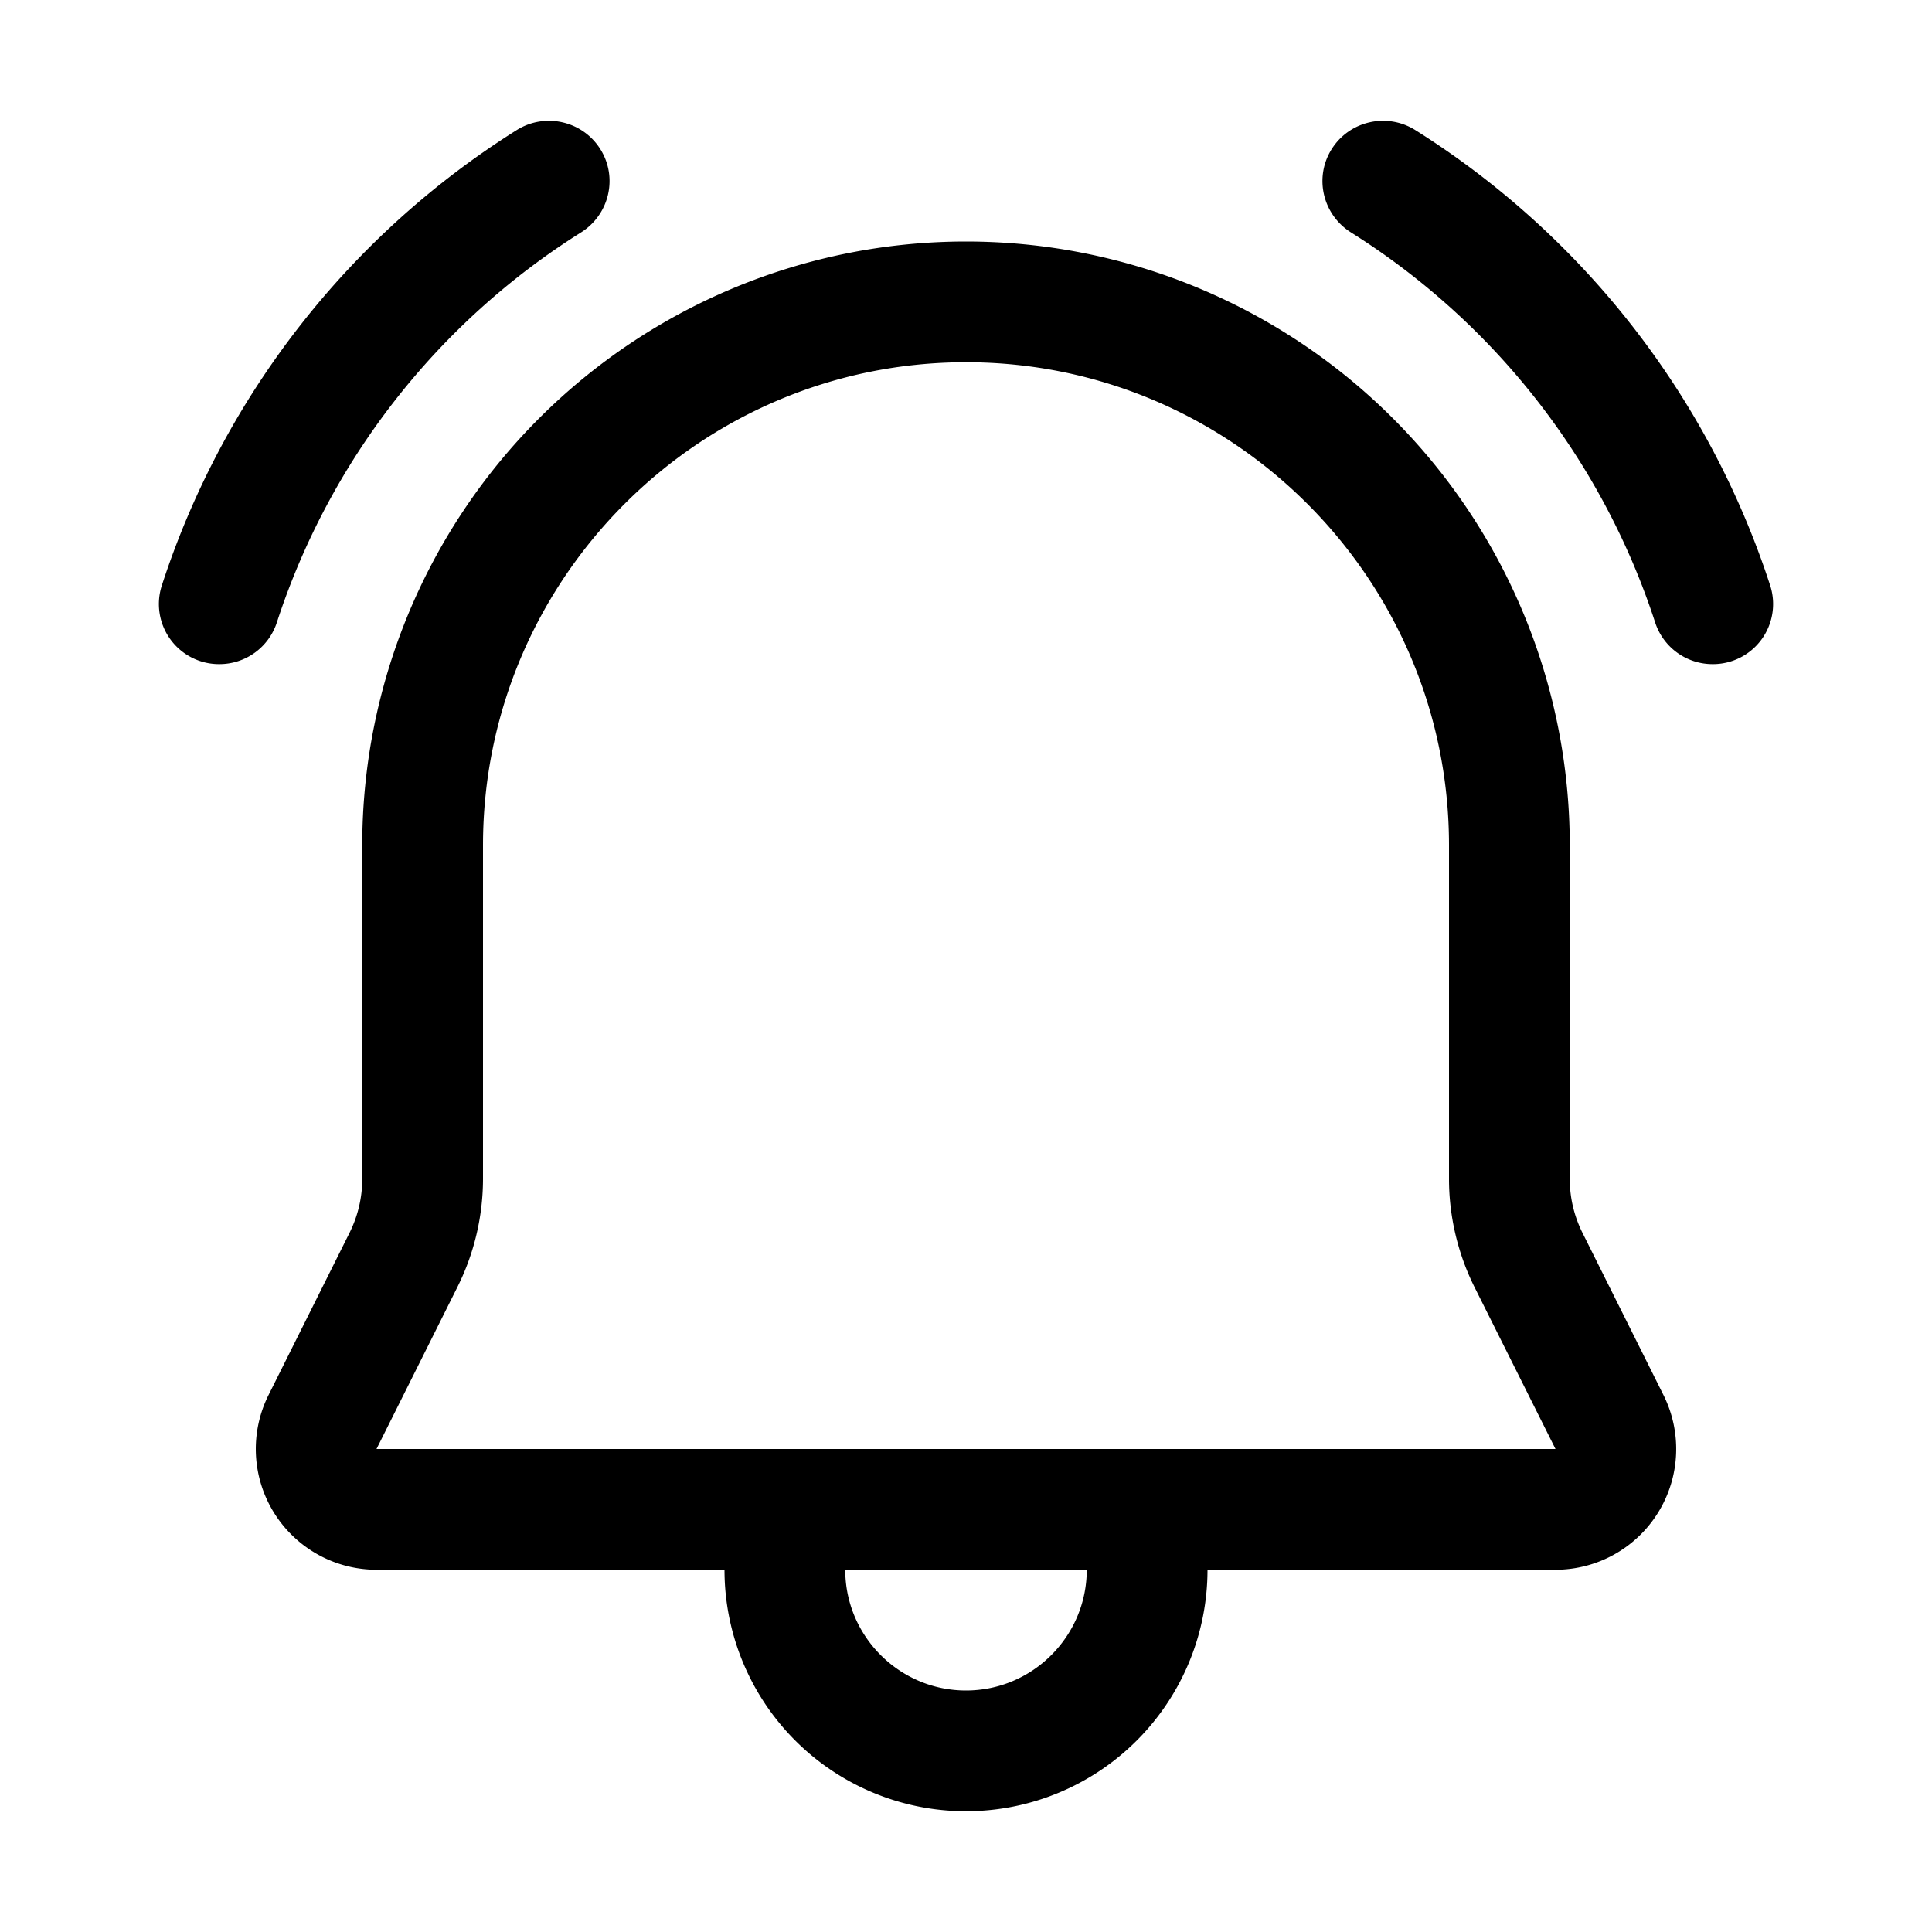 <svg xmlns="http://www.w3.org/2000/svg" viewBox="0 0 16 16"><g fill="currentColor"><path d="m13.776 11.553-.67-1.342A1 1 0 0 1 13 9.764V7A5 5 0 0 0 3 7v2.764a1 1 0 0 1-.106.447l-.67 1.342A1 1 0 0 0 3.118 13H6a2 2 0 0 0 4 0h2.882a1 1 0 0 0 .894-1.447ZM8 14c-.551 0-1-.449-1-1h2c0 .551-.449 1-1 1Zm-4.882-2 .67-1.341A2.01 2.01 0 0 0 4 9.764V7c0-2.206 1.794-4 4-4s4 1.794 4 4v2.764c0 .309.073.618.211.895L12.882 12H3.118ZM14.183 5.5a.498.498 0 0 0 .476-.654 7.015 7.015 0 0 0-2.94-3.77c-.233-.145-.542-.076-.69.158s-.076.542.158.69a6.017 6.017 0 0 1 2.52 3.23.5.5 0 0 0 .476.346ZM1.817 5.5a.498.498 0 0 1-.476-.654 7.015 7.015 0 0 1 2.94-3.77c.233-.145.542-.076.69.158s.076.542-.158.69a6.017 6.017 0 0 0-2.52 3.23.5.5 0 0 1-.476.346Z"/></g></svg>